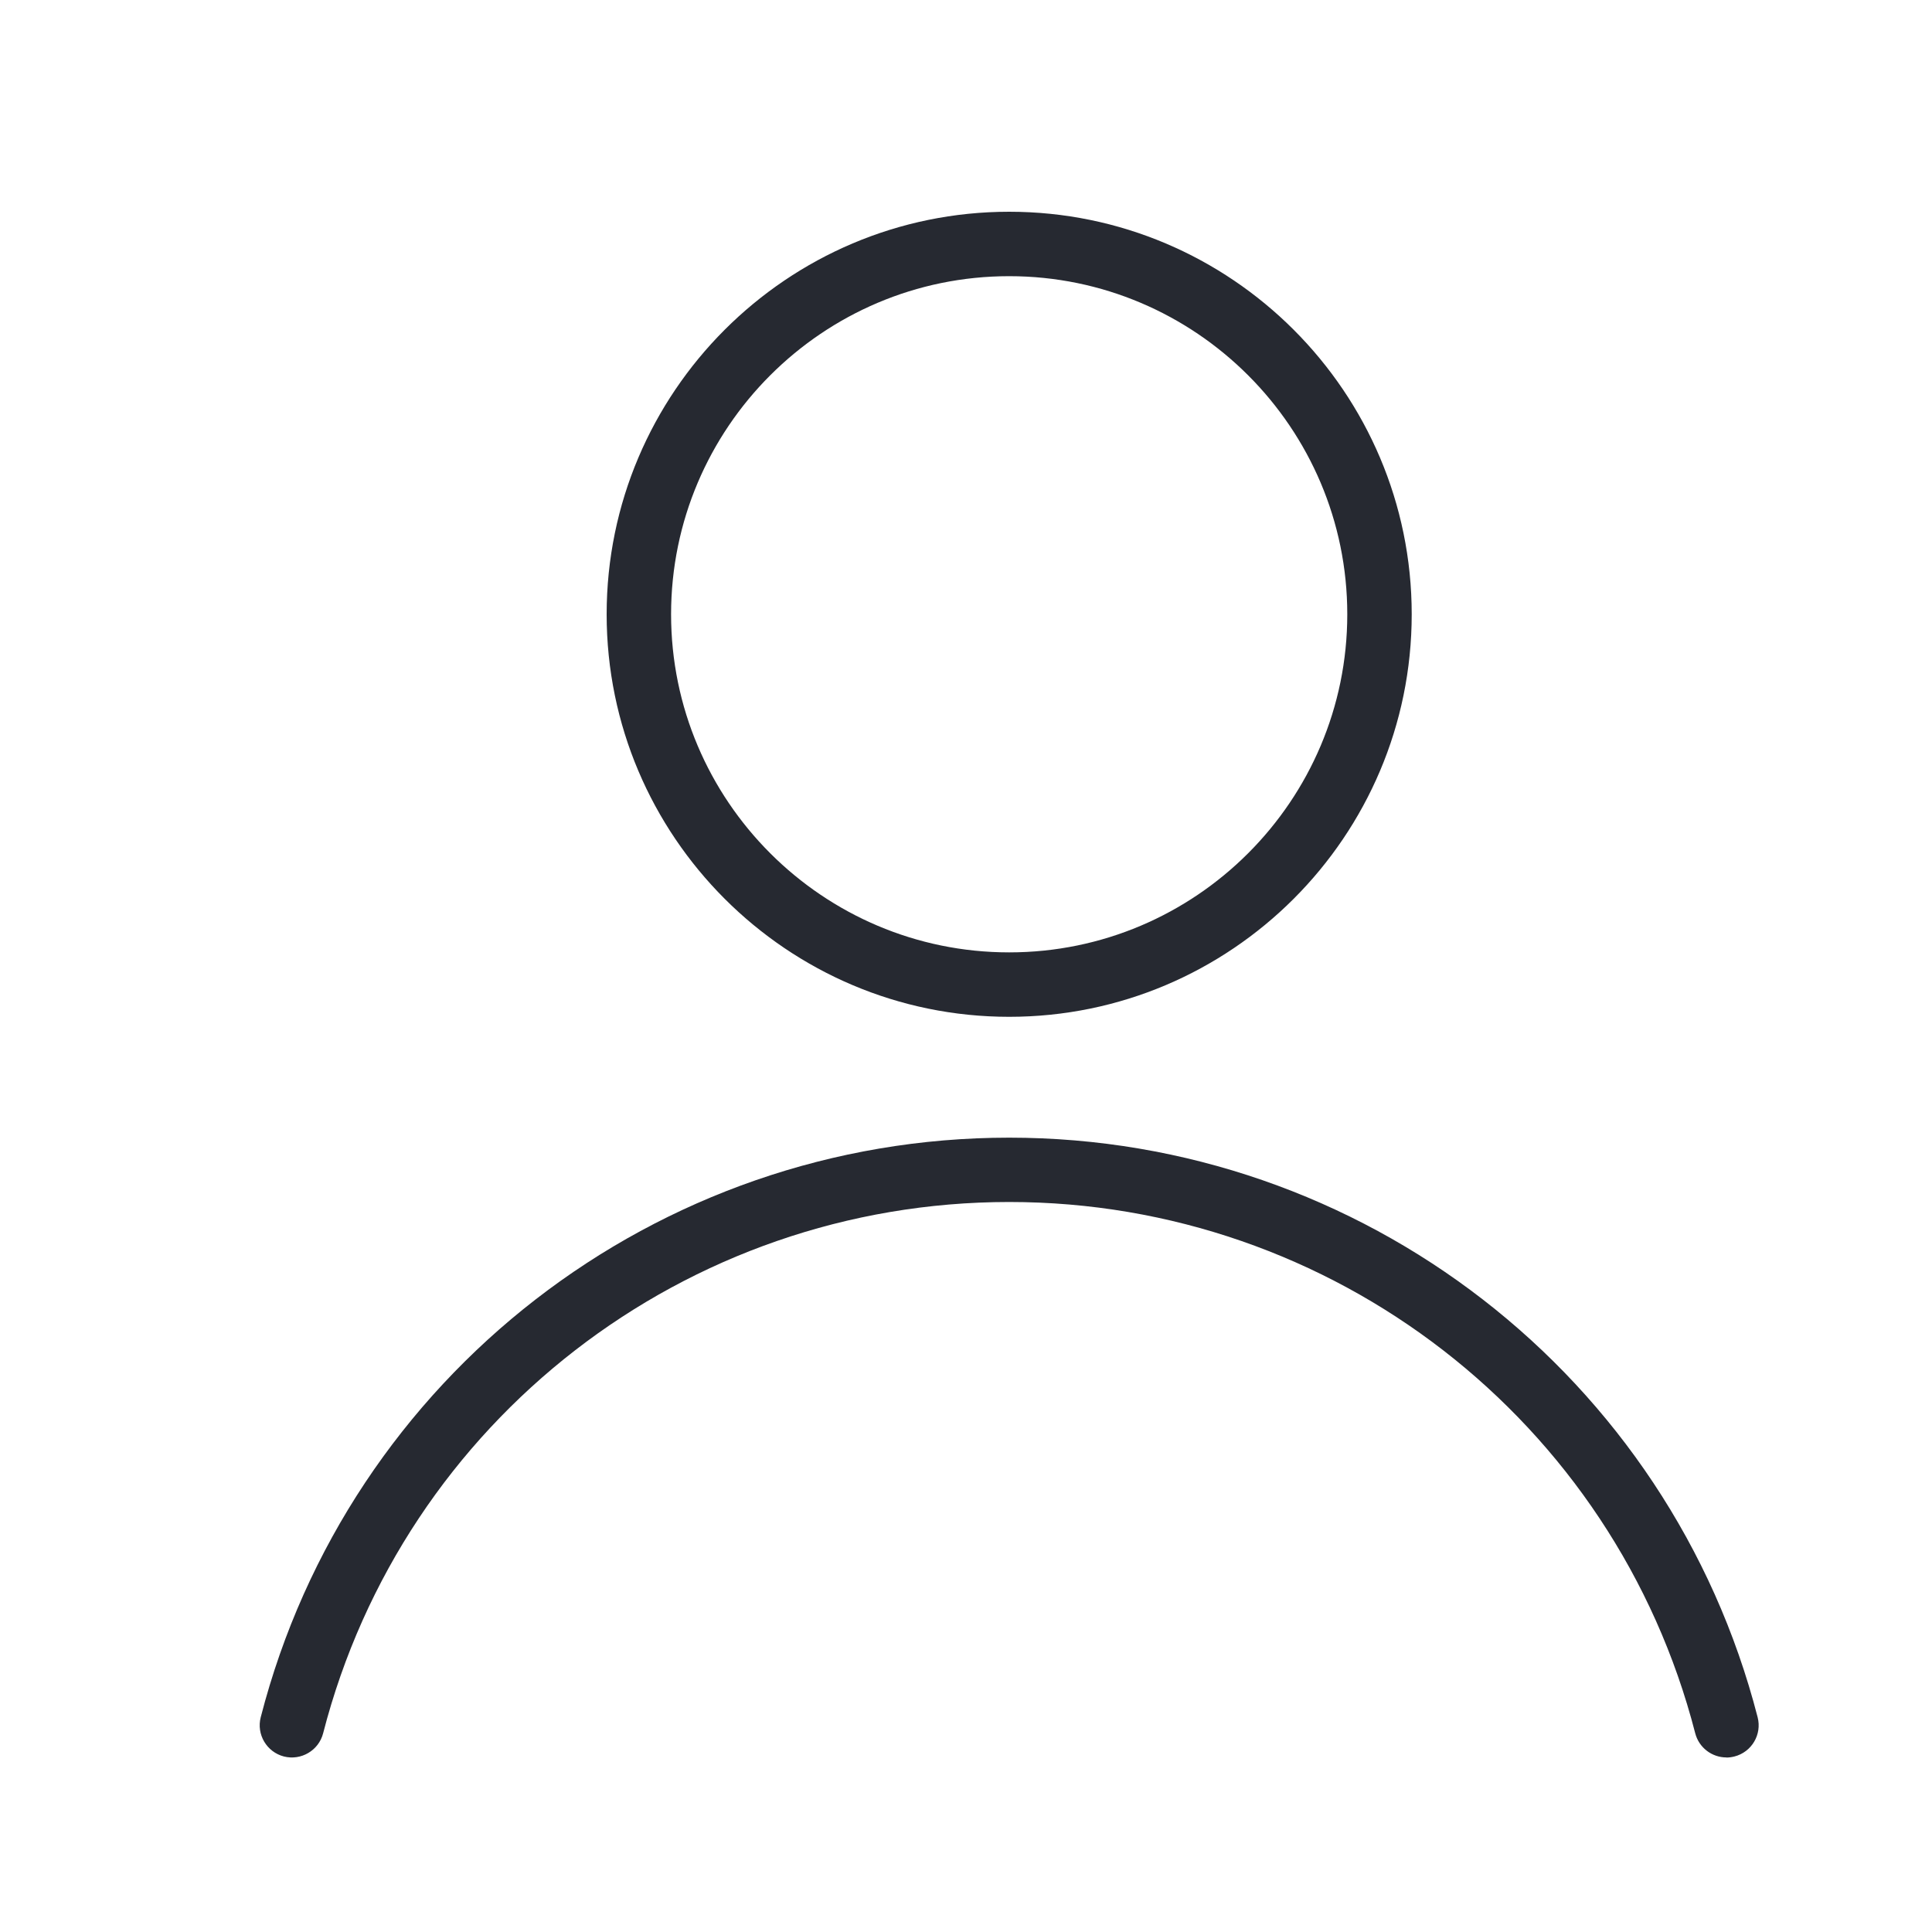 <svg xmlns="http://www.w3.org/2000/svg" id="Layer_1" viewBox="0 0 200 200"><defs><style>.cls-1{fill:none;}.cls-1,.cls-2{stroke-width:0px;}.cls-2{fill:#262931;}</style></defs><rect class="cls-1" x="-333.85" y="-527.38" width="2000" height="2000"></rect><path class="cls-2" d="m178.72,181.93c-1.49,0-2.84-1-3.23-2.5-8.34-32.38-37.54-55-71.02-55s-62.69,22.62-71.02,55c-.46,1.78-2.28,2.85-4.06,2.4-1.78-.46-2.86-2.28-2.4-4.06,9.09-35.33,40.95-60,77.48-60s68.39,24.67,77.48,60c.46,1.78-.61,3.6-2.4,4.06-.28.07-.56.11-.83.11Zm-74.25-76.67c-22.98,0-41.67-18.69-41.67-41.67s18.69-41.67,41.67-41.67,41.67,18.69,41.67,41.67-18.69,41.67-41.67,41.67Zm0-76.67c-19.3,0-35,15.7-35,35s15.7,35,35,35,35-15.7,35-35-15.7-35-35-35Z"></path></svg>